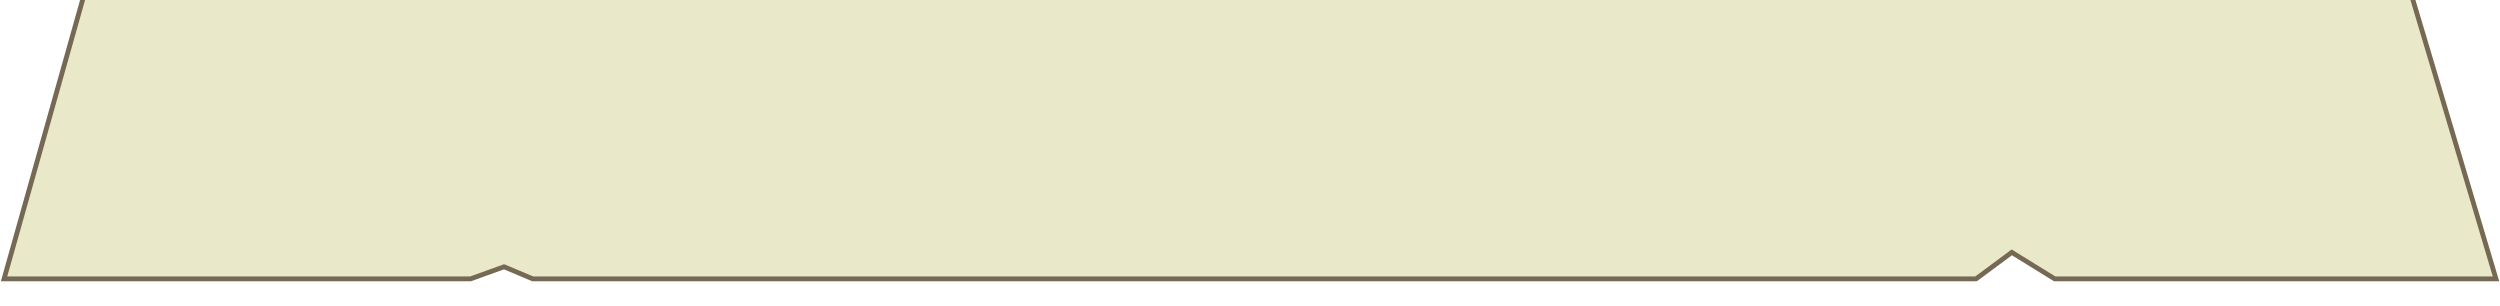 <svg width="1031" height="126" viewBox="0 0 1031 126" fill="none" xmlns="http://www.w3.org/2000/svg"><g filter="url(#filter0_di_21_2532)"><path d="M35.383 2L3 117H193.872L207.9 111.934L219.923 117H814.584L829.613 105.855L847.648 117H1028L993.749 2H35.383Z" fill="#E9E8C8"/><path d="M34.42 1.729L34.626 1H35.383H993.749H994.494L994.707 1.715L1028.96 116.715L1029.34 118H1028H847.648H847.364L847.122 117.851L829.664 107.062L815.179 117.803L814.914 118H814.584H219.923H219.721L219.535 117.922L207.872 113.007L194.212 117.941L194.047 118H193.872H3H1.68L2.037 116.729L34.42 1.729Z" stroke="#756953" stroke-width="2"/></g><defs><filter id="filter0_di_21_2532" x="0.359" y="-7.8" width="1030.32" height="133.8" filterUnits="userSpaceOnUse" color-interpolation-filters="sRGB"><feFlood flood-opacity="0" result="BackgroundImageFix"/><feColorMatrix in="SourceAlpha" type="matrix" values="0 0 0 0 0 0 0 0 0 0 0 0 0 0 0 0 0 0 127 0" result="hardAlpha"/><feOffset dy="7"/><feComposite in2="hardAlpha" operator="out"/><feColorMatrix type="matrix" values="0 0 0 0 0.318 0 0 0 0 0.263 0 0 0 0 0.18 0 0 0 1 0"/><feBlend mode="normal" in2="BackgroundImageFix" result="effect1_dropShadow_21_2532"/><feBlend mode="normal" in="SourceGraphic" in2="effect1_dropShadow_21_2532" result="shape"/><feColorMatrix in="SourceAlpha" type="matrix" values="0 0 0 0 0 0 0 0 0 0 0 0 0 0 0 0 0 0 127 0" result="hardAlpha"/><feOffset dy="-10"/><feGaussianBlur stdDeviation="3.9"/><feComposite in2="hardAlpha" operator="arithmetic" k2="-1" k3="1"/><feColorMatrix type="matrix" values="0 0 0 0 0.318 0 0 0 0 0.263 0 0 0 0 0.18 0 0 0 0.3 0"/><feBlend mode="normal" in2="shape" result="effect2_innerShadow_21_2532"/></filter></defs></svg>